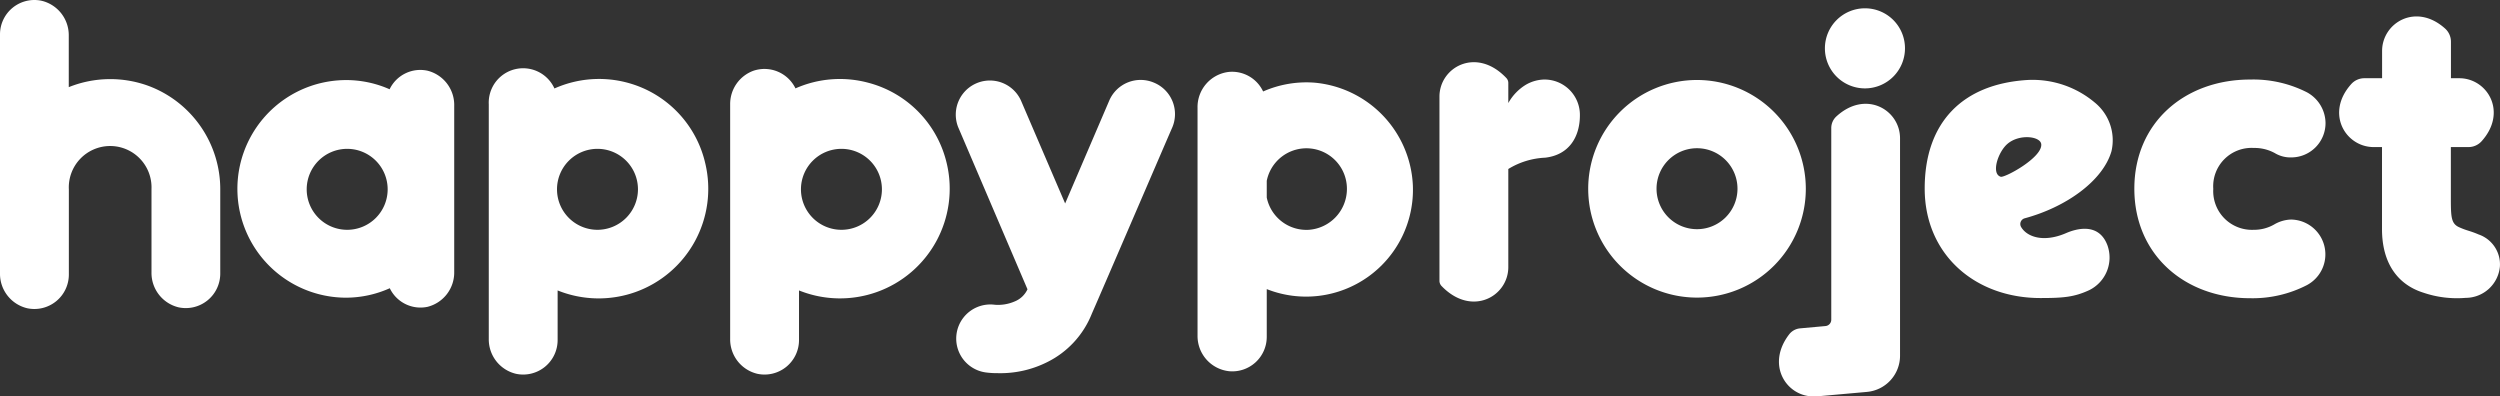 <svg xmlns="http://www.w3.org/2000/svg" width="282.85" height="44.82" viewBox="0 0 282.85 44.82"><rect x="0" y="0" width="282.85" height="44.82" fill="#333333" stroke="none"/><defs><style>.cls-1{fill:#fff;}</style></defs><g id="レイヤー_2" data-name="レイヤー 2"><g id="通常_レイアウト"><path class="cls-1" d="M174.65,9a4.33,4.33,0,0,0-2,.58,5.61,5.61,0,0,0-2,2.08V9.39a.81.81,0,0,0-.23-.57c-3.39-3.57-7.56-1.21-7.56,2.11V31.77a.85.85,0,0,0,.22.57c3.4,3.56,7.57,1.21,7.57-2.12V19.12a8.71,8.71,0,0,1,4.17-1.28c2.72-.31,3.93-2.37,3.93-4.8A4,4,0,0,0,174.65,9Z"/><path class="cls-1" d="M16.78,9.71a12.59,12.59,0,0,0-9,.15V4A4,4,0,0,0,4.72.09,3.89,3.89,0,0,0,0,3.89V30.94a4,4,0,0,0,3.06,3.93,3.9,3.9,0,0,0,4.73-3.81V21.44a4.68,4.68,0,1,1,9.35-.05v9.45a4,4,0,0,0,3.06,3.93A3.9,3.9,0,0,0,24.92,31V21.54A12.48,12.48,0,0,0,16.78,9.71Z"/><path class="cls-1" d="M48.37,8a3.85,3.85,0,0,0-4.29,2.1,12.11,12.11,0,0,0-5.9-1,12.31,12.31,0,0,0,.92,24.58,12.15,12.15,0,0,0,5-1.07,3.85,3.85,0,0,0,4.29,2.1,4,4,0,0,0,3-3.92V12A4,4,0,0,0,48.37,8ZM39.28,26a4.58,4.58,0,1,1,4.58-4.58A4.58,4.58,0,0,1,39.28,26Z"/><path class="cls-1" d="M192,9.05a12.31,12.31,0,1,0,12.31,12.3A12.32,12.32,0,0,0,192,9.05Zm0,16.88a4.58,4.58,0,1,1,4.58-4.58A4.58,4.58,0,0,1,192,25.93Z"/><path class="cls-1" d="M207.19,14.49V36.17a.72.72,0,0,1-.66.72l-2.86.26a1.76,1.76,0,0,0-1.26.7c-2.63,3.45-.28,7,2.75,7l.35,0,5.72-.51a4.11,4.11,0,0,0,3.74-4.1V15.64c0-3.21-3.88-5.52-7.21-2.46A1.78,1.78,0,0,0,207.19,14.49Z"/><path class="cls-1" d="M280.44,26.53c-1-.43-1.3-.41-2.21-.82s-.94-1.15-.94-3.33V16.64h2a2,2,0,0,0,1.46-.64c3-3.31.68-7.15-2.51-7.15h-.94V4.72a2,2,0,0,0-.64-1.47c-3.31-3-7.15-.67-7.15,2.52V8.85h-2a2,2,0,0,0-1.47.64c-3,3.31-.67,7.15,2.52,7.15h.94v9.28c0,3.88,1.79,6.29,4.7,7.2a11.79,11.79,0,0,0,4.76.58,3.9,3.9,0,0,0,3.88-3.55A3.58,3.58,0,0,0,280.44,26.53Z"/><path class="cls-1" d="M211,.94a4.53,4.53,0,1,0,4.53,4.53A4.52,4.52,0,0,0,211,.94Z"/><path class="cls-1" d="M255,16.74a4.76,4.76,0,0,1,2.37.58,3.43,3.43,0,0,0,1.88.49,3.88,3.88,0,0,0,3.86-3.9A4,4,0,0,0,261,10.44,13.4,13.4,0,0,0,254.57,9c-7.39,0-13.09,4.88-13.09,12.35s5.7,12.39,13.09,12.39A13.4,13.4,0,0,0,261,32.26a3.94,3.94,0,0,0-1.79-7.42,4,4,0,0,0-1.88.54A4.57,4.57,0,0,1,255,26a4.38,4.38,0,0,1-4.59-4.63A4.34,4.34,0,0,1,255,16.74Z"/><path class="cls-1" d="M71,9.36a12.38,12.38,0,0,0-8.27.65A3.89,3.89,0,0,0,55.3,11.8V38.36a4,4,0,0,0,3.07,3.93,3.9,3.9,0,0,0,4.72-3.81V32.86A12.4,12.4,0,0,0,79.81,18.55,12.29,12.29,0,0,0,71,9.36ZM67.59,26a4.58,4.58,0,1,1,4.59-4.58A4.59,4.59,0,0,1,67.59,26Z"/><path class="cls-1" d="M148.69,9.35a12.14,12.14,0,0,0-5.78,1A3.88,3.88,0,0,0,139,8.14a4,4,0,0,0-3.51,4.08V38A4,4,0,0,0,139.07,42a3.9,3.9,0,0,0,4.25-3.88V32.71a12.09,12.09,0,0,0,16.53-11.77A12.23,12.23,0,0,0,148.69,9.35ZM148.08,26a4.58,4.58,0,0,1-4.76-3.65V20.46a4.58,4.58,0,0,1,9.07,1A4.64,4.64,0,0,1,148.08,26Z"/><path class="cls-1" d="M98.23,9.36A12.41,12.41,0,0,0,90,10a3.9,3.9,0,0,0-4.74-2,4,4,0,0,0-2.65,3.8V38.36a4,4,0,0,0,3.07,3.93,3.9,3.9,0,0,0,4.72-3.81V32.86a12.41,12.41,0,0,0,16.73-14.31A12.32,12.32,0,0,0,98.23,9.36ZM95.2,26a4.58,4.58,0,1,1,4.58-4.58A4.58,4.58,0,0,1,95.2,26Z"/><path class="cls-1" d="M130.58,9.36a3.86,3.86,0,0,0-5.07,2l-5,11.66-5-11.65a3.86,3.86,0,0,0-7.11,3l7.85,18.36a2.71,2.71,0,0,1-1.46,1.38,4.74,4.74,0,0,1-2.24.37,3.86,3.86,0,1,0-1,7.66,9.86,9.86,0,0,0,1.35.08A11.81,11.81,0,0,0,118.42,41a10.37,10.37,0,0,0,5.11-5.51c.86-1.94,8.74-20.26,9.07-21A3.85,3.85,0,0,0,130.58,9.36Z"/><path class="cls-1" d="M237,11.6a10.93,10.93,0,0,0-7.61-2.55c-7.36.45-11.63,4.81-11.63,12.28s5.7,12.39,13.09,12.39c2.61,0,3.83-.11,5.52-.89a4.11,4.11,0,0,0,2.06-5.09c-1-2.64-3.61-1.82-4.64-1.38-2.63,1.15-4.52.41-5.14-.71a.67.67,0,0,1,.42-.95c4.67-1.26,8.84-4.22,9.82-7.58A5.5,5.5,0,0,0,237,11.6ZM226.37,20c-1.12-.32-.33-2.79.75-3.72,1.37-1.18,3.83-.86,3.83.09C231,17.86,226.88,20.1,226.37,20Z"/></g></g></svg>